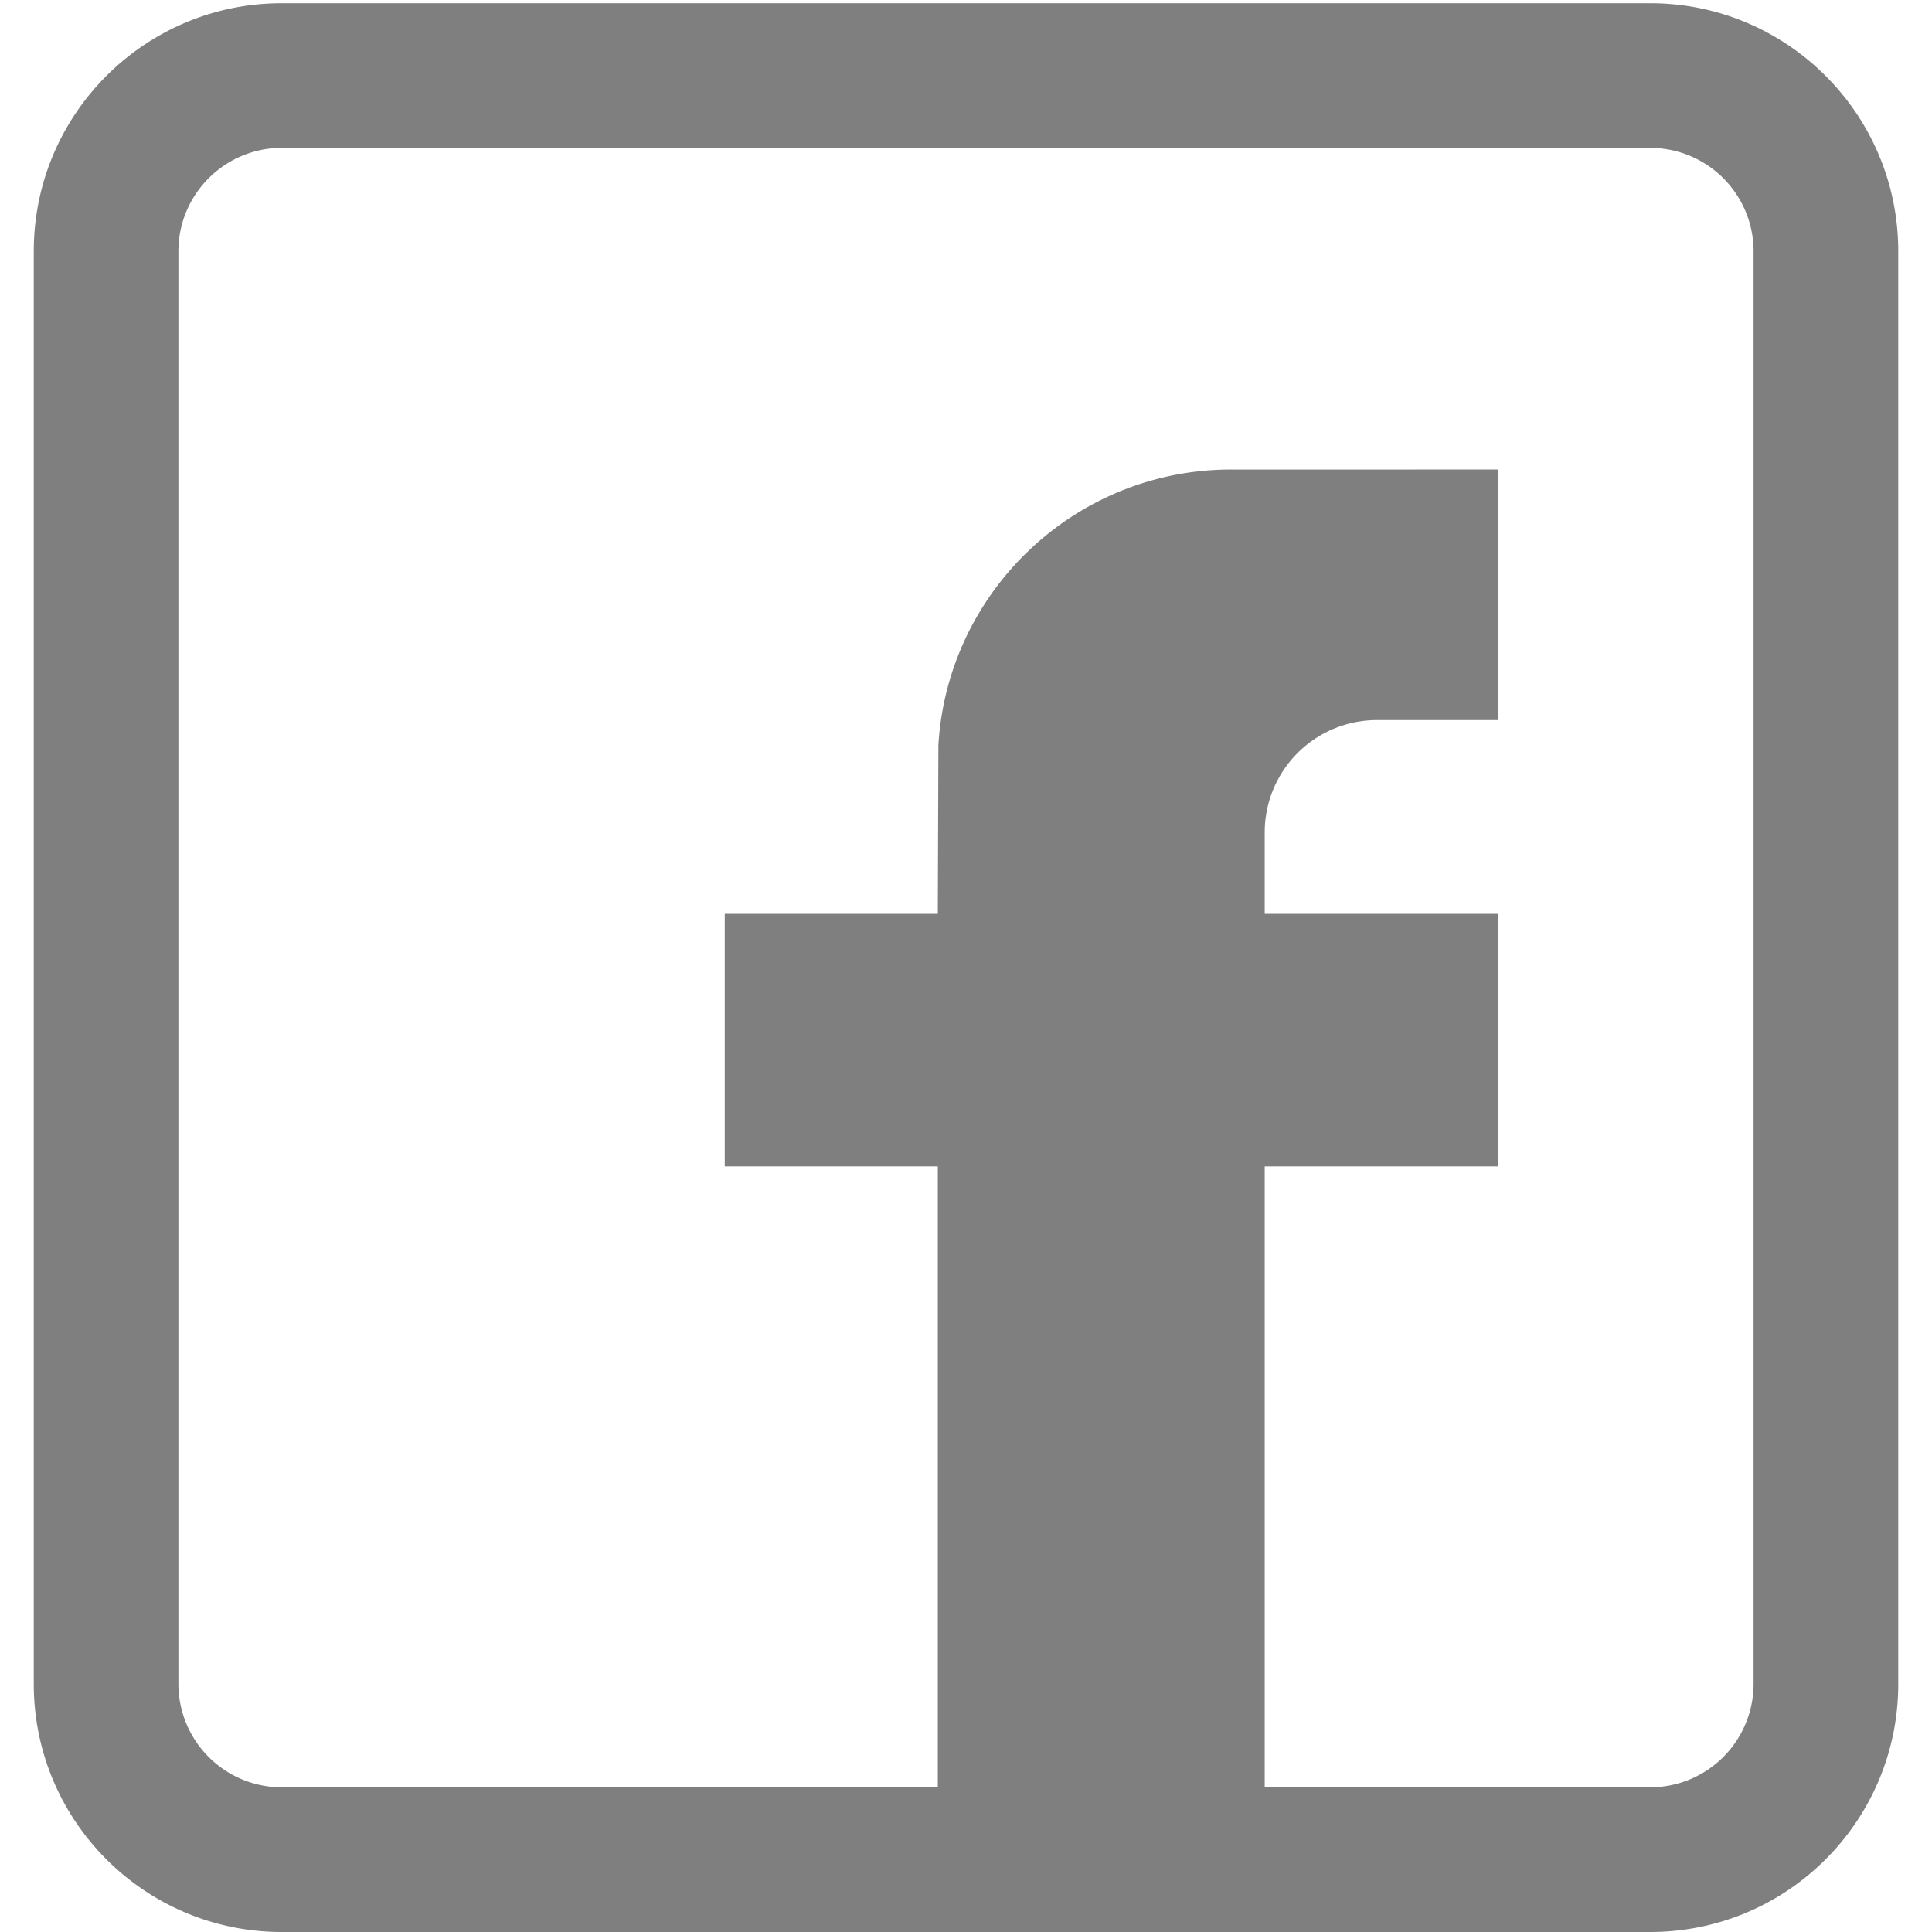 <svg xmlns="http://www.w3.org/2000/svg" width="100" height="100"><path fill="#7F7F7F" d="M85.416.167H14.583C7.495.167 1.748 5.913 1.748 13.002v74.162C1.748 94.252 7.495 100 14.583 100h70.833c7.09 0 12.837-5.748 12.837-12.836V13.002c0-7.089-5.747-12.835-12.837-12.835zm5.349 86.997a5.353 5.353 0 01-5.349 5.348H65.462V60.373h12.074V47.3H65.462v-4.214a5.813 5.813 0 015.814-5.814h6.26v-12.97l-13.729.002-.079-.002c-8.075 0-14.676 6.304-15.157 14.26l-.03 8.738H37.513v13.073h11.028v32.139H14.583a5.355 5.355 0 01-5.349-5.348V13.002c0-2.949 2.4-5.348 5.349-5.348h70.833a5.353 5.353 0 015.349 5.348v74.162z"/></svg>